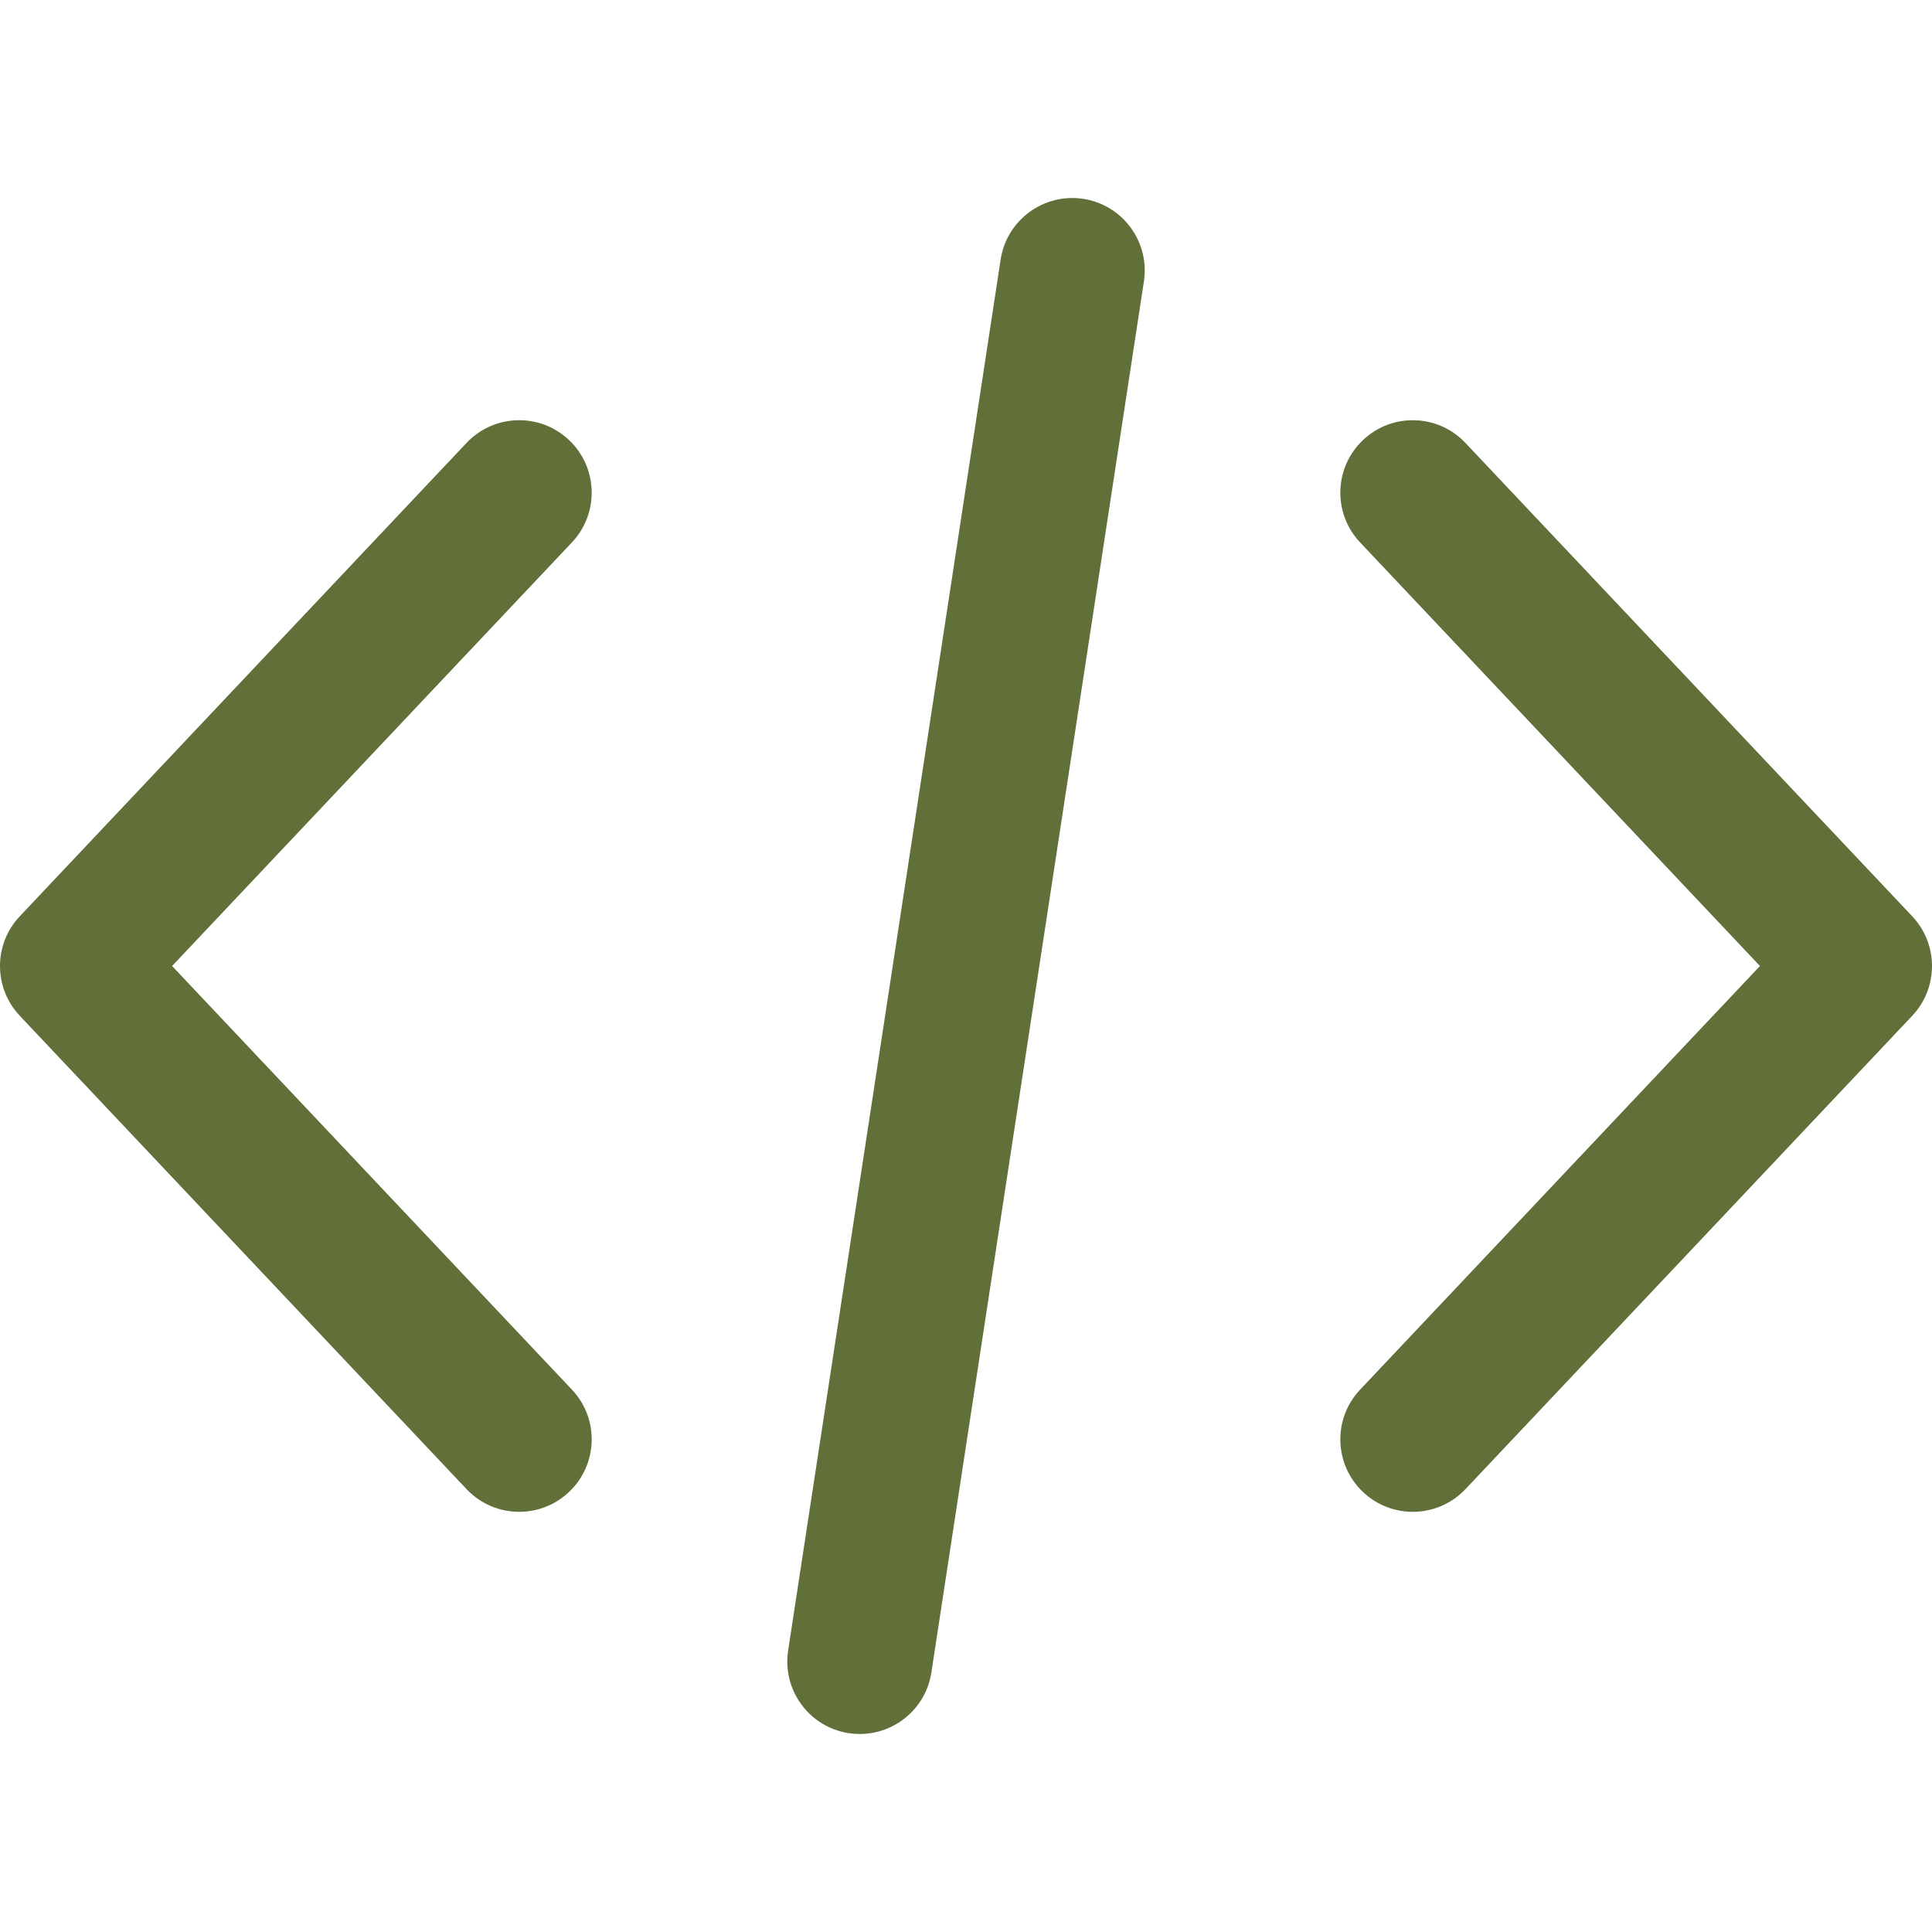 <svg width="74" height="74" viewBox="0 0 74 74" fill="none" xmlns="http://www.w3.org/2000/svg">
<path d="M73.243 35.096L56.13 16.966C55.079 15.851 53.323 15.8 52.208 16.853C51.094 17.904 51.042 19.661 52.095 20.776L67.41 37L52.095 53.227C51.042 54.341 51.094 56.097 52.208 57.149C52.744 57.656 53.429 57.906 54.112 57.906C54.849 57.906 55.586 57.614 56.131 57.037L73.243 38.907C74.252 37.836 74.252 36.166 73.243 35.096Z" fill="#616F39"/>
<path d="M21.906 53.226L6.592 37L21.906 20.775C22.958 19.66 22.907 17.903 21.792 16.852C20.679 15.8 18.921 15.851 17.869 16.965L0.757 35.096C-0.252 36.165 -0.252 37.836 0.757 38.906L17.87 57.037C18.416 57.615 19.151 57.906 19.889 57.906C20.571 57.906 21.257 57.655 21.792 57.149C22.908 56.097 22.958 54.34 21.906 53.226Z" fill="#616F39"/>
<path d="M41.489 7.616C39.975 7.387 38.558 8.427 38.327 9.941L30.187 63.221C29.956 64.736 30.996 66.153 32.511 66.384C32.654 66.405 32.794 66.415 32.934 66.415C34.282 66.415 35.464 65.432 35.674 64.059L43.814 10.779C44.045 9.264 43.005 7.848 41.489 7.616Z" fill="#616F39"/>
</svg>
